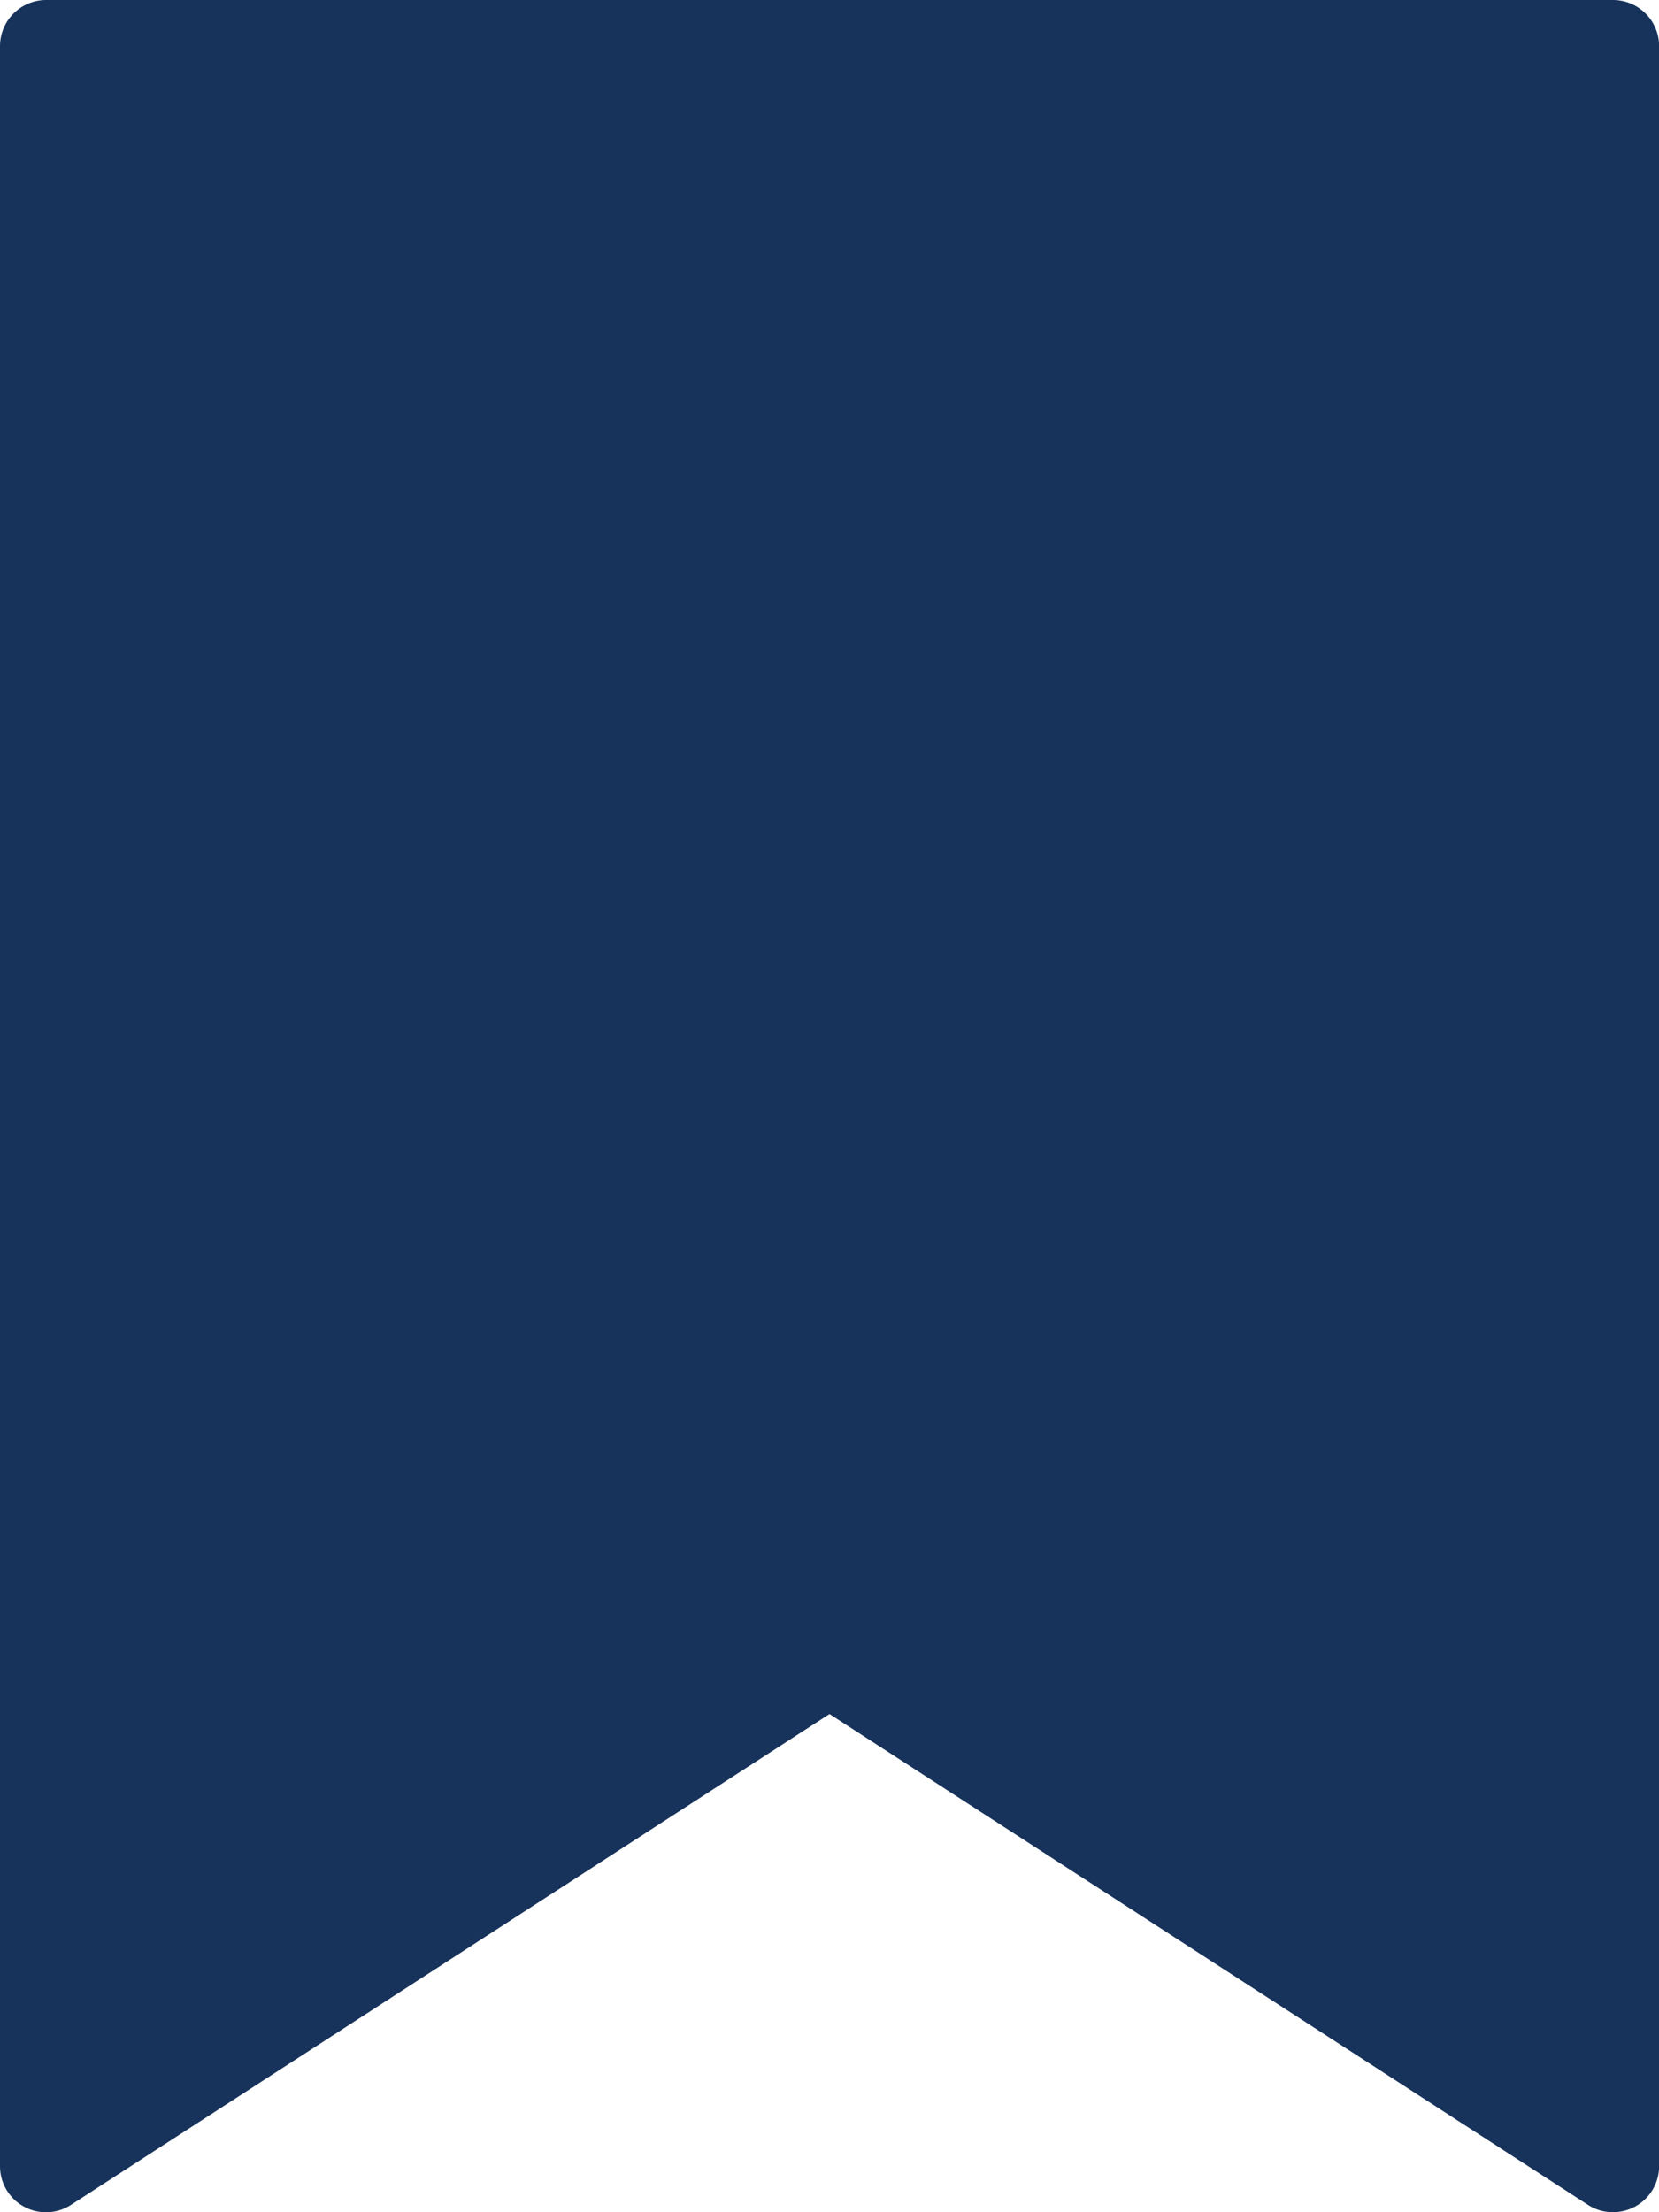 <svg xmlns="http://www.w3.org/2000/svg" width="15" height="20" viewBox="0 0 15 20">
  <path id="Follow_Icon" data-name="Follow Icon" d="M610.114,1519.007H595.948a.417.417,0,0,0-.417.417v19.167a.416.416,0,0,0,.643.349l6.857-4.437,6.857,4.437a.414.414,0,0,0,.227.067.425.425,0,0,0,.2-.051.417.417,0,0,0,.217-.366v-19.167A.417.417,0,0,0,610.114,1519.007Z" transform="translate(-595.531 -1519.007)" fill="#17335b"/>
</svg>
